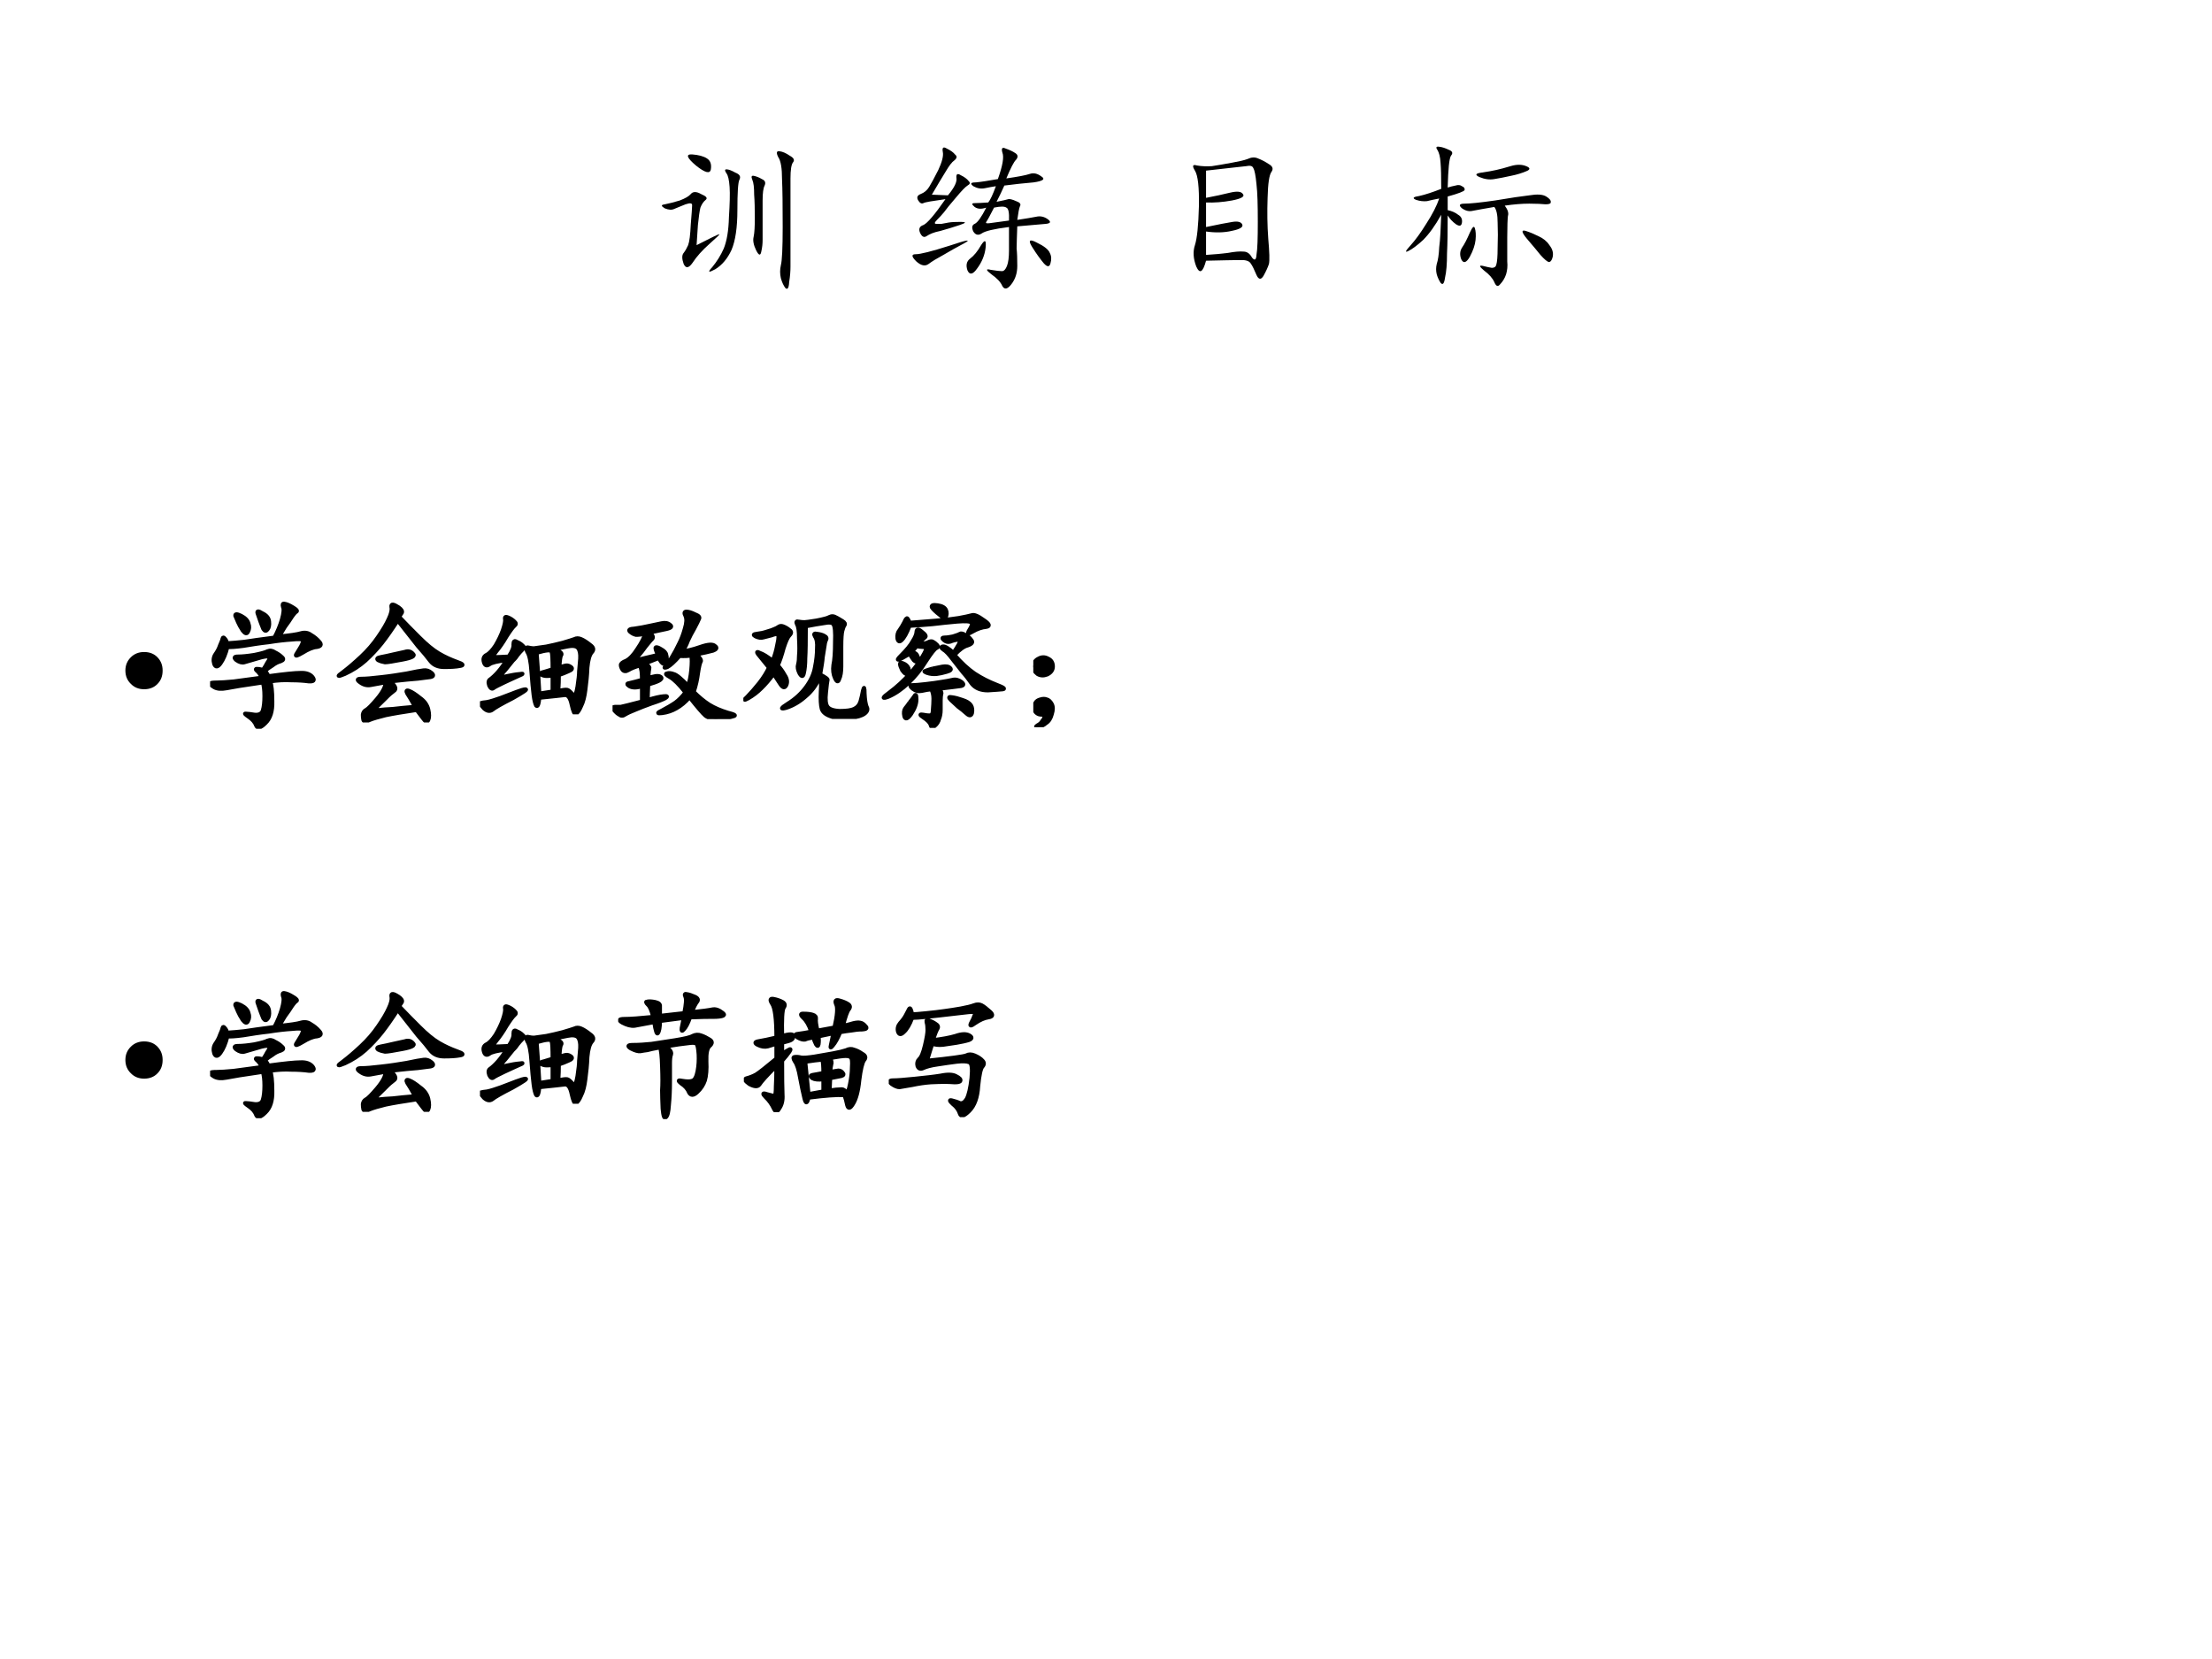 <?xml version="1.0" encoding="UTF-8" standalone="no"?>
<!DOCTYPE svg PUBLIC "-//W3C//DTD SVG 1.1//EN" "http://www.w3.org/Graphics/SVG/1.1/DTD/svg11.dtd">
<svg xmlns="http://www.w3.org/2000/svg" xmlns:xlink="http://www.w3.org/1999/xlink" version="1.1" width="720pt" height="540pt" viewBox="0 0 720 540">
<rect x="0" y="0" width="720" height="540" fill="#808080" stroke="none"/>
<g enable-background="new">
<g>
<g id="Layer-1" data-name="Artifact">
<clipPath id="cp64">
<path transform="matrix(1,0,0,-1,0,540)" d="M 0 0 L 720 0 L 720 540 L 0 540 Z " fill-rule="evenodd"/>
</clipPath>
<g clip-path="url(#cp64)">
<path transform="matrix(1,0,0,-1,0,540)" d="M 0 0 L 720 0 L 720 540 L 0 540 Z " fill="#ffffff" fill-rule="evenodd"/>
</g>
</g>
<g id="Layer-1" data-name="P">
<clipPath id="cp65">
<path transform="matrix(1,0,0,-1,0,540)" d="M 0 0 L 720 0 L 720 540 L 0 540 Z " fill-rule="evenodd"/>
</clipPath>
<g clip-path="url(#cp65)">
<symbol id="font_42_41e3">
<path d="M .777 .81 C .801 .797 .807 .784 .797 .771 C .786 .758 .781 .725 .781 .673 L .781 .142 C .781 .116 .779 .085 .773 .048 C .771 .012 .763 0 .75 .013 C .74 .026 .73 .046 .723 .072 C .717 .098 .717 .124 .723 .15 C .73 .176 .734 .253 .734 .38 C .734 .51 .733 .607 .73 .669 C .73 .734 .723 .779 .707 .802 C .694 .828 .697 .84 .715 .837 C .733 .835 .754 .826 .777 .81 M .215 .271 C .301 .315 .346 .337 .352 .337 C .357 .337 .337 .318 .293 .279 C .249 .24 .215 .202 .191 .165 C .168 .132 .15 .129 .137 .158 C .126 .189 .126 .211 .137 .224 C .147 .237 .156 .253 .164 .271 C .172 .292 .177 .333 .18 .396 C .185 .458 .188 .496 .188 .509 C .19 .525 .177 .527 .148 .517 C .122 .507 .1 .497 .082 .49 C .066 .482 .047 .483 .023 .493 C 0 .507 0 .514 .023 .517 C .049 .522 .079 .53 .113 .54 C .147 .553 .169 .566 .18 .579 C .193 .595 .214 .595 .242 .579 C .273 .566 .283 .555 .27 .544 C .257 .534 .246 .518 .238 .497 C .233 .477 .228 .441 .223 .392 C .22 .345 .217 .305 .215 .271 M .449 .708 C .475 .698 .483 .684 .473 .665 C .465 .65 .461 .589 .461 .482 C .461 .378 .449 .298 .426 .243 C .402 .191 .37 .152 .328 .126 C .286 .103 .28 .107 .309 .138 C .337 .172 .361 .21 .379 .251 C .397 .296 .408 .358 .41 .439 C .415 .52 .417 .581 .414 .622 C .411 .664 .405 .691 .395 .704 C .384 .72 .384 .728 .395 .728 C .408 .728 .426 .721 .449 .708 M .609 .669 C .628 .661 .633 .648 .625 .63 C .617 .615 .613 .585 .613 .54 L .613 .302 C .613 .281 .611 .258 .605 .232 C .6 .206 .59 .208 .574 .24 C .559 .271 .553 .298 .559 .322 C .564 .345 .566 .383 .566 .435 C .566 .49 .565 .536 .562 .576 C .562 .617 .559 .647 .551 .665 C .543 .684 .546 .691 .559 .689 C .574 .686 .591 .68 .609 .669 M .188 .818 C .227 .815 .257 .807 .277 .794 C .298 .781 .306 .759 .301 .728 C .296 .699 .266 .707 .211 .751 C .156 .798 .148 .82 .188 .818 Z "/>
</symbol>
<use xlink:href="#font_42_41e3" transform="matrix(54,0,0,-54,215.126,94.43)"/>
</g>
</g>
<g id="Layer-1" data-name="P">
<clipPath id="cp67">
<path transform="matrix(1,0,0,-1,0,540)" d="M 0 0 L 720 0 L 720 540 L 0 540 Z " fill-rule="evenodd"/>
</clipPath>
<g clip-path="url(#cp67)">
<symbol id="font_42_34f9">
<path d="M .573 .672 C .643 .682 .69 .691 .714 .699 C .737 .707 .76 .702 .784 .684 C .81 .668 .794 .656 .737 .648 C .68 .643 .621 .637 .561 .629 C .546 .595 .53 .562 .514 .531 C .553 .539 .577 .544 .585 .547 C .592 .549 .608 .546 .632 .535 C .655 .527 .663 .517 .655 .504 C .65 .493 .645 .466 .639 .422 C .691 .43 .729 .436 .753 .441 C .779 .447 .802 .441 .823 .426 C .844 .41 .84 .401 .811 .398 L .639 .383 C .637 .323 .635 .279 .635 .25 C .638 .221 .639 .186 .639 .145 C .639 .103 .628 .066 .604 .035 C .581 .004 .562 0 .549 .023 C .539 .047 .517 .07 .483 .094 C .449 .12 .448 .129 .479 .121 C .51 .116 .533 .113 .546 .113 C .559 .113 .569 .124 .577 .145 C .585 .165 .589 .197 .589 .238 L .589 .379 C .5 .368 .445 .355 .424 .34 C .404 .327 .387 .331 .374 .352 C .363 .375 .366 .391 .382 .398 C .4 .406 .423 .439 .452 .496 C .423 .486 .4 .487 .382 .5 C .363 .516 .363 .523 .382 .523 C .402 .523 .43 .525 .464 .527 C .477 .543 .492 .576 .51 .625 C .49 .622 .467 .618 .444 .613 C .421 .608 .397 .612 .374 .625 C .353 .641 .358 .648 .389 .648 C .421 .651 .465 .658 .522 .668 C .551 .749 .56 .802 .549 .828 C .542 .854 .548 .862 .569 .852 C .592 .844 .612 .835 .628 .824 C .643 .814 .645 .801 .632 .785 C .618 .772 .599 .734 .573 .672 M .221 .57 C .26 .617 .277 .652 .272 .676 C .27 .699 .279 .704 .299 .691 C .32 .681 .336 .669 .346 .656 C .357 .646 .354 .637 .339 .629 C .326 .621 .302 .596 .268 .555 C .234 .516 .211 .487 .198 .469 C .185 .453 .171 .438 .155 .422 C .139 .406 .138 .398 .151 .398 C .164 .398 .174 .398 .182 .398 L .225 .406 C .243 .409 .268 .41 .299 .41 C .333 .41 .331 .404 .292 .391 C .253 .378 .214 .366 .174 .355 C .138 .348 .111 .337 .092 .324 C .077 .314 .064 .32 .053 .344 C .043 .367 .049 .383 .073 .391 C .096 .401 .141 .453 .206 .547 C .128 .536 .083 .529 .073 .523 C .062 .518 .052 .523 .042 .539 C .031 .557 .036 .57 .057 .578 C .078 .586 .095 .6 .108 .621 C .121 .642 .139 .676 .163 .723 C .186 .772 .195 .809 .19 .832 C .185 .858 .193 .865 .214 .852 C .237 .841 .254 .829 .264 .816 C .277 .806 .276 .794 .26 .781 C .245 .771 .227 .747 .206 .711 C .185 .677 .158 .632 .124 .574 L .221 .57 M .229 .266 C .336 .302 .366 .307 .319 .281 C .275 .258 .233 .234 .194 .211 C .155 .19 .125 .172 .104 .156 C .083 .141 .059 .146 .03 .172 C .001 .201 -0 .215 .026 .215 C .055 .215 .122 .232 .229 .266 M .339 .117 C .328 .148 .333 .172 .354 .188 C .378 .206 .4 .233 .421 .27 C .444 .306 .453 .301 .448 .254 C .443 .21 .426 .168 .397 .129 C .371 .092 .352 .089 .339 .117 M .589 .418 C .591 .465 .586 .491 .573 .496 C .562 .504 .538 .504 .499 .496 C .475 .449 .46 .421 .452 .41 C .447 .402 .453 .4 .471 .402 C .492 .405 .531 .41 .589 .418 M .729 .258 C .703 .299 .712 .309 .757 .285 C .801 .264 .827 .243 .835 .223 C .845 .204 .846 .184 .839 .16 C .833 .137 .82 .137 .799 .16 C .779 .184 .755 .216 .729 .258 Z "/>
</symbol>
<use xlink:href="#font_42_34f9" transform="matrix(54,0,0,-54,296.618,94.36)"/>
</g>
</g>
<g id="Layer-1" data-name="P">
<clipPath id="cp68">
<path transform="matrix(1,0,0,-1,0,540)" d="M 0 0 L 720 0 L 720 540 L 0 540 Z " fill-rule="evenodd"/>
</clipPath>
<g clip-path="url(#cp68)">
<symbol id="font_42_2d24">
<path d="M .085 .116 C .066 .046 .047 .034 .026 .081 C .008 .128 .005 .171 .018 .21 C .031 .251 .039 .329 .042 .444 C .044 .559 .036 .63 .018 .659 C -0 .688 .004 .698 .03 .69 C .059 .685 .089 .684 .12 .686 C .154 .691 .193 .698 .237 .706 C .281 .714 .314 .721 .335 .729 C .358 .74 .379 .741 .397 .733 C .418 .725 .44 .714 .464 .698 C .487 .685 .492 .669 .479 .651 C .466 .633 .458 .581 .456 .495 C .453 .411 .454 .329 .46 .249 C .467 .168 .469 .117 .464 .096 C .458 .078 .448 .055 .432 .026 C .417 -0 .402 .001 .389 .03 C .376 .061 .365 .085 .354 .1 C .344 .116 .32 .122 .284 .12 C .25 .12 .184 .118 .085 .116 M .085 .495 C .139 .505 .188 .516 .229 .526 C .271 .536 .297 .534 .307 .518 C .32 .503 .298 .49 .241 .479 C .186 .469 .134 .465 .085 .467 L .085 .319 C .16 .335 .214 .345 .245 .35 C .276 .355 .296 .35 .303 .335 C .311 .319 .29 .306 .241 .296 C .194 .285 .142 .284 .085 .292 L .085 .151 C .134 .154 .178 .158 .217 .163 C .259 .171 .29 .173 .311 .171 C .332 .171 .349 .159 .362 .135 C .378 .115 .387 .12 .389 .151 C .395 .185 .397 .251 .397 .35 C .397 .452 .395 .527 .389 .577 C .384 .629 .378 .661 .37 .674 C .365 .688 .35 .691 .327 .686 C .303 .684 .223 .674 .085 .659 L .085 .495 Z "/>
</symbol>
<use xlink:href="#font_42_2d24" transform="matrix(54,0,0,-54,387.974,91.125)"/>
</g>
</g>
<g id="Layer-1" data-name="P">
<clipPath id="cp69">
<path transform="matrix(1,0,0,-1,0,540)" d="M 0 0 L 720 0 L 720 540 L 0 540 Z " fill-rule="evenodd"/>
</clipPath>
<g clip-path="url(#cp69)">
<symbol id="font_42_1e3d">
<path d="M .259 .6 C .275 .605 .29 .609 .306 .612 C .322 .617 .335 .616 .345 .608 C .358 .603 .363 .595 .361 .585 C .358 .577 .324 .564 .259 .546 L .259 .464 C .285 .458 .306 .449 .322 .436 C .34 .426 .348 .41 .345 .389 C .342 .368 .331 .365 .31 .378 C .289 .393 .272 .411 .259 .432 C .259 .341 .258 .264 .255 .202 C .255 .139 .251 .091 .243 .057 C .238 .021 .229 .01 .216 .026 C .206 .042 .198 .059 .193 .077 C .188 .098 .188 .118 .193 .139 C .201 .163 .206 .197 .208 .241 C .214 .285 .217 .35 .22 .436 C .184 .371 .147 .32 .111 .284 C .074 .25 .044 .228 .021 .217 C -0 .207 .004 .217 .033 .249 C .064 .283 .096 .327 .13 .382 C .167 .439 .193 .49 .208 .534 C .18 .529 .155 .523 .134 .518 C .113 .516 .091 .518 .068 .526 C .044 .536 .051 .544 .087 .549 C .124 .557 .168 .572 .22 .592 C .22 .663 .219 .715 .216 .749 C .214 .785 .207 .811 .197 .827 C .186 .842 .19 .849 .208 .846 C .227 .844 .246 .837 .267 .827 C .288 .819 .292 .807 .279 .792 C .268 .776 .262 .712 .259 .6 M .603 .491 C .621 .467 .628 .447 .622 .428 C .62 .41 .618 .367 .618 .299 C .618 .232 .618 .184 .618 .155 C .621 .126 .618 .1 .611 .077 C .603 .053 .591 .034 .576 .018 C .562 -0 .551 .004 .54 .03 C .53 .053 .509 .077 .478 .1 C .449 .124 .447 .133 .47 .128 C .493 .122 .512 .118 .525 .116 C .54 .116 .549 .122 .552 .135 C .557 .151 .56 .185 .56 .237 C .562 .292 .562 .342 .56 .389 C .56 .436 .553 .467 .54 .483 C .48 .473 .438 .465 .411 .46 C .388 .454 .366 .46 .345 .475 C .324 .493 .329 .503 .361 .503 C .392 .503 .453 .509 .544 .522 C .638 .538 .707 .548 .751 .553 C .798 .561 .832 .559 .853 .546 C .874 .533 .883 .521 .88 .51 C .88 .503 .87 .499 .849 .499 C .828 .501 .796 .503 .751 .503 C .707 .503 .658 .499 .603 .491 M .638 .729 C .674 .74 .706 .74 .732 .729 C .758 .719 .758 .708 .732 .698 C .708 .688 .678 .678 .642 .671 C .605 .663 .572 .656 .54 .651 C .512 .646 .482 .65 .451 .663 C .422 .676 .426 .685 .462 .69 C .499 .695 .529 .701 .552 .706 C .576 .711 .604 .719 .638 .729 M .806 .307 C .835 .294 .857 .276 .872 .253 C .891 .229 .897 .206 .892 .182 C .887 .161 .879 .151 .868 .151 C .858 .154 .841 .168 .818 .194 C .797 .22 .77 .253 .736 .292 C .704 .331 .702 .346 .728 .339 C .754 .331 .78 .32 .806 .307 M .392 .327 C .408 .363 .418 .372 .423 .354 C .428 .339 .43 .315 .427 .284 C .424 .255 .413 .221 .392 .182 C .371 .146 .354 .141 .341 .167 C .331 .193 .332 .216 .345 .237 C .361 .26 .376 .29 .392 .327 Z "/>
</symbol>
<use xlink:href="#font_42_1e3d" transform="matrix(54,0,0,-54,457.232,93.446)"/>
</g>
</g>
<g id="Layer-1" data-name="P">
<clipPath id="cp70">
<path transform="matrix(1,0,0,-1,0,540)" d="M 0 0 L 720 0 L 720 540 L 0 540 Z " fill-rule="evenodd"/>
</clipPath>
<g clip-path="url(#cp70)">
<symbol id="font_47_219">
<path d="M 0 .138 C 0 .177 .013 .209 .04 .236 C .066 .262 .099 .275 .138 .275 C .179 .275 .212 .262 .237 .236 C .263 .209 .275 .177 .275 .138 C .275 .098 .263 .065 .237 .039 C .212 .013 .179 0 .138 0 C .099 0 .066 .013 .04 .04 C .013 .066 0 .099 0 .138 Z "/>
</symbol>
<use xlink:href="#font_47_219" transform="matrix(44.064,0,0,-44.064,40.815,224.346)"/>
</g>
</g>
<g id="Layer-1" data-name="P">
<clipPath id="cp72">
<path transform="matrix(1,0,0,-1,0,540)" d="M 0 0 L 720 0 L 720 540 L 0 540 Z " fill-rule="evenodd"/>
</clipPath>
<g clip-path="url(#cp72)">
<symbol id="font_42_119c">
<path d="M .405 .428 C .415 .418 .424 .405 .432 .389 C .549 .405 .628 .413 .667 .413 C .708 .415 .738 .405 .757 .382 C .775 .358 .766 .348 .729 .35 C .693 .355 .65 .358 .6 .358 C .551 .361 .499 .358 .444 .35 C .454 .327 .46 .277 .46 .202 C .462 .129 .445 .076 .409 .042 C .372 .005 .349 -0 .339 .026 C .331 .049 .312 .07 .284 .089 C .258 .107 .251 .115 .264 .112 C .277 .112 .299 .109 .331 .104 C .362 .102 .382 .112 .389 .135 C .397 .161 .401 .197 .401 .241 C .401 .285 .397 .319 .389 .342 C .249 .322 .159 .307 .12 .299 C .083 .292 .053 .294 .03 .307 C .009 .32 -0 .329 .003 .335 C .005 .34 .021 .342 .049 .342 C .078 .342 .12 .345 .174 .35 C .229 .358 .298 .367 .382 .378 C .371 .401 .358 .419 .342 .432 C .329 .445 .345 .447 .389 .436 C .395 .441 .401 .451 .409 .464 C .417 .479 .424 .492 .432 .503 C .44 .516 .44 .525 .432 .53 C .424 .538 .396 .534 .346 .518 C .299 .505 .268 .496 .253 .491 C .237 .486 .217 .491 .194 .507 C .173 .525 .177 .534 .206 .534 C .237 .534 .277 .538 .327 .546 C .376 .556 .409 .565 .424 .573 C .443 .581 .461 .578 .479 .565 C .5 .555 .517 .543 .53 .53 C .546 .517 .543 .507 .522 .499 C .501 .493 .48 .483 .46 .467 C .439 .454 .421 .441 .405 .428 M .51 .682 C .591 .69 .645 .698 .671 .706 C .699 .714 .724 .71 .745 .694 C .768 .681 .789 .664 .807 .643 C .826 .622 .819 .609 .788 .604 C .759 .602 .724 .587 .682 .561 C .643 .538 .628 .534 .635 .549 C .646 .568 .658 .587 .671 .608 C .684 .632 .688 .647 .682 .655 C .68 .663 .654 .664 .604 .659 C .557 .656 .5 .65 .432 .639 C .367 .632 .305 .622 .245 .612 C .185 .604 .146 .602 .128 .604 C .115 .552 .098 .512 .077 .483 C .056 .454 .04 .453 .03 .479 C .022 .505 .025 .529 .038 .549 C .053 .57 .065 .592 .073 .616 C .083 .639 .09 .656 .092 .667 C .095 .677 .1 .677 .108 .667 C .118 .656 .124 .645 .124 .632 C .163 .634 .206 .638 .253 .643 C .302 .651 .376 .661 .475 .674 C .499 .719 .517 .763 .53 .807 C .543 .854 .546 .885 .538 .901 C .533 .919 .536 .927 .549 .924 C .565 .922 .586 .913 .612 .897 C .638 .882 .647 .871 .639 .866 C .632 .863 .62 .85 .604 .827 C .591 .806 .574 .781 .553 .753 C .535 .724 .521 .701 .51 .682 M .206 .788 C .198 .806 .191 .822 .186 .835 C .184 .85 .198 .85 .229 .835 C .26 .819 .279 .799 .284 .776 C .292 .755 .29 .736 .28 .717 C .272 .699 .259 .702 .241 .725 C .225 .749 .214 .77 .206 .788 M .37 .796 C .362 .819 .355 .839 .35 .854 C .345 .872 .357 .872 .385 .854 C .417 .839 .434 .818 .436 .792 C .439 .766 .435 .746 .424 .733 C .414 .72 .404 .721 .393 .737 C .385 .755 .378 .775 .37 .796 Z "/>
</symbol>
<symbol id="font_42_550">
<path d="M .396 .303 C .435 .27 .444 .246 .423 .233 C .405 .22 .385 .203 .365 .182 C .344 .161 .323 .141 .302 .12 C .284 .099 .286 .09 .31 .092 C .336 .095 .371 .098 .415 .1 C .46 .105 .514 .111 .579 .116 C .553 .163 .534 .195 .521 .214 C .51 .234 .516 .241 .536 .233 C .557 .225 .583 .208 .615 .182 C .648 .159 .669 .13 .677 .096 C .685 .062 .685 .036 .677 .018 C .669 0 .656 .004 .638 .03 C .62 .053 .604 .074 .591 .092 C .49 .077 .413 .064 .361 .053 C .309 .04 .27 .029 .243 .018 C .217 .005 .202 .005 .197 .018 C .194 .031 .193 .044 .193 .057 C .195 .073 .203 .085 .216 .092 C .232 .1 .259 .128 .298 .174 C .34 .224 .361 .264 .361 .296 C .314 .288 .277 .281 .251 .276 C .225 .271 .199 .277 .173 .296 C .147 .314 .15 .323 .181 .323 C .215 .323 .264 .327 .329 .335 C .395 .342 .457 .352 .517 .362 C .579 .375 .621 .383 .642 .385 C .663 .388 .682 .382 .701 .366 C .719 .35 .716 .34 .693 .335 C .669 .332 .638 .328 .599 .323 C .56 .32 .492 .314 .396 .303 M .462 .78 C .509 .73 .559 .68 .611 .628 C .663 .576 .711 .536 .755 .51 C .799 .484 .844 .464 .888 .448 C .935 .432 .943 .422 .911 .417 C .88 .411 .841 .409 .794 .409 C .75 .409 .716 .423 .693 .452 C .672 .48 .641 .518 .599 .565 C .56 .615 .51 .677 .451 .753 C .409 .688 .37 .632 .333 .585 C .297 .54 .257 .497 .212 .456 C .168 .417 .117 .384 .06 .358 C .005 .335 0 .339 .044 .37 C .089 .404 .134 .443 .181 .487 C .228 .531 .27 .579 .306 .632 C .342 .684 .368 .728 .384 .764 C .402 .801 .409 .831 .404 .854 C .401 .878 .419 .876 .458 .85 C .479 .835 .487 .822 .482 .811 C .477 .803 .47 .793 .462 .78 M .419 .503 C .453 .51 .482 .517 .505 .522 C .529 .53 .548 .525 .564 .507 C .582 .491 .556 .477 .486 .464 C .418 .451 .375 .444 .357 .444 C .339 .447 .322 .452 .306 .46 C .293 .47 .299 .478 .326 .483 C .354 .488 .385 .495 .419 .503 Z "/>
</symbol>
<symbol id="font_42_34fc">
<path d="M .439 .122 C .434 .073 .426 .053 .415 .064 C .408 .077 .401 .103 .396 .142 C .391 .184 .385 .241 .38 .314 C .375 .389 .365 .439 .349 .462 C .336 .488 .34 .499 .361 .493 C .384 .488 .401 .487 .411 .49 C .424 .492 .451 .496 .49 .501 C .529 .509 .569 .518 .611 .529 C .655 .542 .684 .551 .697 .556 C .712 .564 .729 .564 .747 .556 C .766 .548 .788 .534 .814 .513 C .84 .495 .844 .477 .826 .458 C .81 .44 .799 .402 .794 .345 C .792 .288 .786 .233 .779 .181 C .773 .132 .763 .091 .747 .06 C .734 .029 .721 .01 .708 .005 C .698 -0 .688 .022 .677 .072 C .667 .121 .65 .145 .626 .142 C .605 .139 .543 .133 .439 .122 M .212 .427 C .238 .466 .25 .496 .247 .517 C .247 .54 .255 .547 .271 .536 C .289 .529 .303 .52 .314 .509 C .327 .501 .327 .491 .314 .478 C .301 .465 .289 .452 .279 .439 C .271 .426 .259 .411 .243 .396 C .23 .38 .212 .358 .189 .329 C .165 .303 .154 .286 .154 .279 C .154 .273 .169 .275 .201 .283 C .234 .29 .266 .296 .294 .298 C .323 .303 .322 .299 .29 .286 C .262 .273 .225 .257 .181 .236 C .137 .215 .109 .201 .099 .193 C .089 .185 .078 .191 .068 .212 C .06 .236 .062 .251 .076 .259 C .091 .27 .111 .288 .134 .314 C .158 .342 .178 .371 .197 .4 C .129 .392 .086 .382 .068 .368 C .049 .355 .036 .361 .029 .384 C .021 .41 .027 .428 .048 .439 C .069 .449 .091 .473 .115 .509 C .138 .548 .156 .586 .169 .622 C .182 .661 .188 .689 .185 .704 C .182 .72 .19 .724 .208 .716 C .227 .708 .242 .698 .255 .685 C .268 .674 .268 .664 .255 .654 C .245 .646 .225 .62 .197 .576 C .171 .531 .146 .495 .122 .466 C .099 .438 .094 .423 .107 .423 C .122 .423 .158 .424 .212 .427 M .587 .349 C .608 .354 .624 .358 .634 .361 C .647 .363 .66 .359 .673 .349 C .686 .339 .68 .328 .654 .318 C .63 .307 .607 .298 .583 .29 C .583 .254 .582 .215 .579 .173 C .613 .181 .635 .184 .646 .181 C .656 .178 .671 .165 .689 .142 C .702 .134 .712 .155 .72 .204 C .728 .257 .732 .294 .732 .318 C .734 .344 .737 .375 .74 .411 C .742 .448 .737 .474 .724 .49 C .711 .505 .685 .509 .646 .501 C .609 .493 .585 .488 .572 .486 C .561 .483 .565 .477 .583 .466 C .602 .456 .607 .445 .599 .435 C .594 .427 .59 .398 .587 .349 M .439 .154 C .47 .159 .503 .164 .536 .169 L .536 .286 C .523 .284 .509 .283 .493 .283 C .478 .283 .464 .286 .451 .294 C .44 .302 .448 .309 .474 .314 C .5 .322 .521 .328 .536 .333 C .536 .406 .534 .449 .529 .462 C .526 .478 .49 .475 .419 .454 C .427 .353 .434 .253 .439 .154 M .267 .165 C .301 .178 .324 .185 .337 .185 C .353 .185 .32 .163 .24 .118 C .159 .077 .109 .048 .091 .033 C .073 .02 .052 .023 .029 .044 C .008 .068 0 .081 .005 .083 C .013 .086 .029 .089 .052 .091 C .078 .096 .112 .107 .154 .122 C .195 .138 .233 .152 .267 .165 Z "/>
</symbol>
<symbol id="font_42_382a">
<path d="M .518 .501 C .549 .504 .592 .514 .647 .533 C .704 .553 .741 .556 .757 .54 C .775 .527 .77 .516 .741 .505 C .712 .497 .672 .488 .62 .478 C .648 .452 .659 .434 .651 .423 C .646 .415 .639 .388 .632 .341 C .626 .294 .616 .247 .6 .201 C .637 .164 .674 .133 .714 .107 C .753 .083 .798 .064 .85 .048 C .902 .035 .917 .026 .893 .021 C .87 .013 .835 .008 .788 .005 C .743 -0 .71 .007 .686 .025 C .665 .043 .626 .089 .569 .161 C .538 .125 .505 .098 .471 .079 C .44 .061 .405 .049 .366 .044 C .327 .039 .327 .046 .366 .064 C .405 .085 .438 .104 .464 .122 C .49 .141 .514 .165 .538 .197 C .491 .257 .453 .294 .424 .31 C .396 .326 .388 .335 .401 .337 C .414 .342 .431 .341 .452 .333 C .473 .328 .508 .299 .557 .247 C .568 .273 .576 .311 .581 .361 C .586 .413 .586 .449 .581 .47 C .56 .465 .531 .464 .495 .466 C .456 .422 .426 .395 .405 .384 C .384 .376 .379 .378 .389 .388 C .402 .401 .418 .423 .436 .454 C .457 .488 .475 .522 .491 .556 C .509 .59 .523 .628 .534 .669 C .547 .711 .548 .742 .538 .763 C .527 .784 .53 .794 .546 .794 C .561 .794 .582 .788 .608 .775 C .637 .764 .647 .753 .639 .74 C .634 .727 .622 .703 .604 .669 C .586 .638 .57 .608 .557 .579 C .547 .551 .534 .525 .518 .501 M .241 .411 C .264 .396 .275 .384 .272 .376 C .27 .368 .267 .345 .264 .306 C .285 .311 .303 .315 .319 .318 C .337 .32 .35 .318 .358 .31 C .366 .302 .361 .293 .342 .283 C .327 .275 .301 .266 .264 .255 C .262 .206 .26 .168 .26 .142 C .312 .158 .352 .167 .378 .169 C .406 .172 .41 .167 .389 .154 C .368 .143 .335 .13 .288 .115 C .243 .099 .203 .083 .167 .068 C .133 .055 .108 .043 .092 .033 C .077 .022 .062 .022 .049 .033 C .036 .04 .023 .052 .01 .068 C -0 .083 .003 .091 .018 .091 C .034 .091 .048 .091 .061 .091 C .077 .094 .129 .107 .217 .13 L .217 .243 C .178 .23 .147 .23 .124 .243 C .103 .257 .104 .264 .128 .267 C .151 .272 .181 .28 .217 .29 C .217 .316 .216 .337 .214 .353 C .211 .371 .207 .385 .202 .396 C .165 .385 .137 .374 .116 .361 C .098 .35 .083 .352 .073 .365 C .065 .378 .061 .389 .061 .4 C .061 .41 .074 .421 .1 .431 C .126 .444 .154 .473 .182 .517 C .214 .564 .233 .602 .241 .63 C .215 .625 .193 .622 .174 .622 C .159 .625 .143 .633 .128 .646 C .115 .659 .126 .667 .163 .669 C .199 .674 .236 .681 .272 .689 C .309 .697 .339 .703 .362 .708 C .388 .714 .409 .71 .424 .697 C .443 .684 .434 .673 .397 .665 C .361 .658 .319 .648 .272 .638 C .298 .62 .305 .604 .292 .591 C .281 .581 .266 .562 .245 .536 C .227 .51 .208 .487 .19 .466 C .172 .445 .172 .436 .19 .439 C .208 .444 .257 .456 .335 .474 C .319 .508 .314 .526 .319 .529 C .324 .534 .337 .53 .358 .517 C .382 .504 .395 .49 .397 .474 C .402 .458 .402 .443 .397 .427 C .395 .411 .388 .405 .378 .408 C .367 .41 .355 .424 .342 .451 L .241 .411 Z "/>
</symbol>
<symbol id="font_42_3ff8">
<path d="M .568 .328 C .609 .307 .628 .293 .622 .285 C .62 .277 .616 .247 .611 .195 C .605 .143 .609 .108 .622 .09 C .635 .072 .665 .061 .712 .059 C .762 .059 .797 .064 .818 .074 C .841 .085 .857 .103 .865 .129 C .872 .155 .879 .182 .884 .211 C .892 .242 .896 .234 .896 .188 C .898 .141 .904 .108 .911 .09 C .922 .072 .917 .055 .896 .039 C .875 .023 .84 .013 .79 .008 C .741 0 .695 .003 .654 .016 C .612 .029 .587 .048 .579 .074 C .572 .1 .569 .143 .572 .203 C .577 .263 .573 .296 .56 .301 C .539 .249 .505 .203 .458 .164 C .414 .125 .367 .098 .318 .082 C .271 .069 .275 .079 .329 .113 C .384 .147 .428 .188 .462 .234 C .499 .284 .521 .333 .529 .383 C .539 .432 .544 .478 .544 .52 C .547 .561 .542 .591 .529 .609 C .518 .628 .523 .634 .544 .629 C .568 .626 .586 .621 .599 .613 C .615 .605 .618 .595 .611 .582 C .605 .572 .602 .555 .599 .531 C .596 .51 .592 .486 .587 .457 C .585 .428 .578 .385 .568 .328 M .462 .684 C .462 .574 .461 .496 .458 .449 C .458 .402 .454 .365 .447 .336 C .441 .31 .431 .31 .415 .336 C .402 .362 .398 .384 .404 .402 C .409 .421 .411 .443 .411 .469 C .414 .497 .414 .539 .411 .594 C .411 .648 .406 .684 .396 .699 C .388 .717 .392 .724 .408 .719 C .426 .716 .44 .715 .451 .715 C .461 .715 .491 .719 .54 .727 C .592 .737 .625 .746 .638 .754 C .654 .762 .669 .76 .685 .75 C .701 .742 .716 .733 .732 .723 C .75 .712 .755 .702 .747 .691 C .742 .684 .737 .671 .732 .652 C .727 .634 .724 .595 .724 .535 L .724 .387 C .724 .348 .719 .316 .708 .293 C .701 .27 .69 .272 .677 .301 C .664 .329 .66 .362 .665 .398 C .673 .435 .677 .491 .677 .566 C .68 .642 .676 .686 .665 .699 C .658 .712 .634 .715 .595 .707 C .559 .702 .514 .694 .462 .684 M .255 .395 C .273 .376 .29 .353 .306 .324 C .324 .298 .328 .273 .318 .25 C .307 .227 .293 .228 .275 .254 L .224 .332 C .193 .29 .163 .255 .134 .227 C .105 .198 .073 .173 .036 .152 C .003 .134 0 .138 .029 .164 C .057 .193 .087 .227 .118 .266 C .15 .307 .173 .345 .189 .379 C .147 .431 .12 .465 .107 .48 C .096 .496 .102 .499 .122 .488 C .146 .48 .177 .461 .216 .43 C .232 .466 .243 .507 .251 .551 C .262 .598 .262 .622 .251 .625 C .243 .628 .229 .625 .208 .617 C .188 .612 .168 .607 .15 .602 C .132 .596 .112 .599 .091 .609 C .07 .62 .073 .626 .099 .629 C .125 .632 .15 .637 .173 .645 C .199 .652 .217 .659 .228 .664 C .241 .669 .251 .674 .259 .68 C .27 .688 .281 .689 .294 .684 C .31 .678 .326 .669 .341 .656 C .357 .646 .357 .633 .341 .617 C .328 .604 .314 .573 .298 .523 C .285 .474 .271 .431 .255 .395 Z "/>
</symbol>
<symbol id="font_42_1215">
<path d="M .538 .539 C .587 .482 .637 .436 .686 .402 C .738 .368 .792 .341 .846 .32 C .901 .299 .917 .288 .893 .285 C .872 .283 .836 .28 .784 .277 C .732 .277 .693 .293 .667 .324 C .643 .358 .621 .387 .6 .41 C .579 .436 .555 .467 .526 .504 C .497 .543 .474 .568 .456 .578 C .438 .591 .436 .599 .452 .602 C .467 .604 .493 .589 .53 .555 C .546 .578 .559 .599 .569 .617 C .579 .635 .579 .647 .569 .652 C .546 .65 .525 .645 .507 .637 C .491 .632 .475 .635 .46 .648 C .444 .661 .445 .668 .464 .668 C .482 .668 .503 .671 .526 .676 C .552 .684 .569 .69 .577 .695 C .585 .701 .598 .698 .616 .688 C .634 .68 .65 .667 .663 .648 C .676 .633 .667 .62 .635 .609 C .607 .602 .574 .578 .538 .539 M .276 .625 C .307 .622 .329 .625 .342 .633 C .358 .641 .37 .642 .378 .637 C .388 .632 .398 .624 .409 .613 C .419 .603 .418 .595 .405 .59 C .392 .585 .366 .552 .327 .492 C .29 .432 .247 .379 .198 .332 C .148 .285 .099 .251 .049 .23 C 0 .212 .003 .223 .057 .262 C .112 .303 .163 .35 .21 .402 C .257 .457 .288 .5 .303 .531 C .322 .562 .329 .581 .327 .586 C .324 .594 .315 .598 .299 .598 C .284 .598 .271 .6 .26 .605 C .25 .592 .237 .578 .221 .562 C .245 .557 .259 .547 .264 .531 C .272 .518 .272 .507 .264 .496 C .259 .486 .25 .487 .237 .5 C .227 .513 .216 .529 .206 .547 C .12 .495 .098 .49 .139 .531 C .184 .576 .214 .612 .229 .641 C .247 .669 .257 .693 .257 .711 C .259 .732 .272 .732 .296 .711 C .324 .69 .332 .676 .319 .668 C .309 .66 .294 .646 .276 .625 M .421 .289 C .439 .273 .445 .26 .44 .25 C .438 .24 .436 .224 .436 .203 L .436 .133 C .436 .107 .432 .085 .424 .066 C .419 .046 .409 .029 .393 .016 C .378 0 .367 .001 .362 .02 C .357 .038 .339 .057 .307 .078 C .279 .096 .279 .103 .307 .098 C .336 .092 .354 .091 .362 .094 C .372 .096 .378 .111 .378 .137 C .38 .163 .382 .189 .382 .215 C .382 .243 .376 .267 .366 .285 C .345 .283 .322 .279 .296 .273 C .272 .268 .25 .273 .229 .289 C .208 .307 .207 .316 .225 .316 C .246 .316 .279 .319 .323 .324 C .37 .329 .409 .335 .44 .34 C .474 .345 .501 .35 .522 .355 C .546 .361 .568 .355 .589 .34 C .609 .324 .608 .314 .585 .309 C .564 .306 .509 .299 .421 .289 M .206 .754 C .185 .699 .165 .664 .147 .648 C .132 .633 .121 .637 .116 .66 C .113 .686 .118 .707 .132 .723 C .145 .741 .156 .76 .167 .781 C .177 .805 .185 .814 .19 .809 C .195 .803 .201 .793 .206 .777 C .276 .783 .342 .788 .405 .793 C .47 .798 .525 .805 .569 .812 C .613 .82 .645 .827 .663 .832 C .681 .84 .711 .828 .753 .797 C .797 .768 .803 .751 .772 .746 C .741 .743 .707 .732 .671 .711 C .637 .69 .629 .694 .647 .723 C .665 .751 .671 .77 .663 .777 C .655 .788 .62 .79 .557 .785 C .497 .78 .436 .773 .374 .766 C .314 .76 .258 .757 .206 .754 M .596 .207 C .628 .197 .648 .184 .659 .168 C .669 .152 .672 .133 .667 .109 C .661 .089 .648 .087 .628 .105 C .607 .124 .586 .141 .565 .156 C .547 .172 .529 .189 .51 .207 C .492 .225 .495 .232 .518 .227 C .542 .224 .568 .217 .596 .207 M .206 .188 C .219 .203 .23 .219 .241 .234 C .251 .253 .257 .245 .257 .211 C .257 .177 .243 .141 .217 .102 C .191 .065 .174 .06 .167 .086 C .161 .112 .164 .132 .174 .145 C .185 .158 .195 .172 .206 .188 M .374 .438 C .397 .443 .422 .448 .448 .453 C .477 .458 .496 .454 .507 .441 C .517 .431 .508 .422 .479 .414 C .453 .406 .428 .401 .405 .398 C .382 .396 .358 .398 .335 .406 C .314 .414 .31 .419 .323 .422 C .336 .427 .353 .432 .374 .438 M .471 .812 C .464 .807 .451 .814 .432 .832 C .398 .858 .378 .878 .37 .891 C .365 .906 .379 .911 .413 .906 C .447 .901 .467 .889 .475 .871 C .483 .853 .482 .833 .471 .812 M .151 .426 C .141 .447 .135 .462 .135 .473 C .135 .483 .143 .484 .159 .477 C .174 .471 .186 .462 .194 .449 C .202 .439 .202 .424 .194 .406 C .186 .391 .172 .397 .151 .426 Z "/>
</symbol>
<symbol id="font_42_3c7">
<path d="M .086 .096 C .07 .091 .055 .091 .039 .096 C .026 .102 .017 .109 .012 .12 C .009 .133 .008 .146 .008 .159 C .01 .172 .016 .182 .023 .19 C .031 .198 .042 .203 .055 .206 C .07 .211 .085 .211 .098 .206 C .113 .203 .126 .191 .137 .171 C .147 .152 .147 .128 .137 .096 C .129 .065 .115 .043 .094 .03 C .076 .014 .056 .005 .035 .003 C .017 -0 .016 .004 .031 .014 C .047 .022 .059 .033 .066 .046 C .077 .056 .083 .073 .086 .096 M .145 .448 C .145 .422 .13 .402 .102 .389 C .076 .379 .052 .38 .031 .393 C .01 .409 0 .428 0 .452 C .003 .478 .016 .496 .039 .507 C .062 .52 .086 .52 .109 .507 C .133 .496 .145 .477 .145 .448 Z "/>
</symbol>
<use xlink:href="#font_42_119c" transform="matrix(44.064,0,0,-44.064,68.388,237.22)"/>
<use xlink:href="#font_42_550" transform="matrix(44.064,0,0,-44.064,109.584,235.155)"/>
<use xlink:href="#font_42_34fc" transform="matrix(44.064,0,0,-44.064,156.229,232.515)"/>
<use xlink:href="#font_42_382a" transform="matrix(44.064,0,0,-44.064,199.38,234.064)"/>
<use xlink:href="#font_42_3ff8" transform="matrix(44.064,0,0,-44.064,241.952,234.007)"/>
<use xlink:href="#font_42_1215" transform="matrix(44.064,0,0,-44.064,286.991,236.933)"/>
<use xlink:href="#font_42_3c7" transform="matrix(44.064,0,0,-44.064,336.334,236.704)"/>
<use xlink:href="#font_42_119c" stroke-width=".029" stroke-linecap="butt" stroke-miterlimit="10" stroke-linejoin="miter" transform="matrix(44.064,0,0,-44.064,68.388,237.22)" fill="none" stroke="#000000"/>
<use xlink:href="#font_42_550" stroke-width=".029" stroke-linecap="butt" stroke-miterlimit="10" stroke-linejoin="miter" transform="matrix(44.064,0,0,-44.064,109.584,235.155)" fill="none" stroke="#000000"/>
<use xlink:href="#font_42_34fc" stroke-width=".029" stroke-linecap="butt" stroke-miterlimit="10" stroke-linejoin="miter" transform="matrix(44.064,0,0,-44.064,156.229,232.515)" fill="none" stroke="#000000"/>
<use xlink:href="#font_42_382a" stroke-width=".029" stroke-linecap="butt" stroke-miterlimit="10" stroke-linejoin="miter" transform="matrix(44.064,0,0,-44.064,199.38,234.064)" fill="none" stroke="#000000"/>
<use xlink:href="#font_42_3ff8" stroke-width=".029" stroke-linecap="butt" stroke-miterlimit="10" stroke-linejoin="miter" transform="matrix(44.064,0,0,-44.064,241.952,234.007)" fill="none" stroke="#000000"/>
<use xlink:href="#font_42_1215" stroke-width=".029" stroke-linecap="butt" stroke-miterlimit="10" stroke-linejoin="miter" transform="matrix(44.064,0,0,-44.064,286.991,236.933)" fill="none" stroke="#000000"/>
<use xlink:href="#font_42_3c7" stroke-width=".029" stroke-linecap="butt" stroke-miterlimit="10" stroke-linejoin="miter" transform="matrix(44.064,0,0,-44.064,336.334,236.704)" fill="none" stroke="#000000"/>
</g>
</g>
<g id="Layer-1" data-name="P">
<clipPath id="cp73">
<path transform="matrix(1,0,0,-1,0,540)" d="M 0 0 L 720 0 L 720 540 L 0 540 Z " fill-rule="evenodd"/>
</clipPath>
<g clip-path="url(#cp73)">
<use xlink:href="#font_47_219" transform="matrix(44.064,0,0,-44.064,40.815,351.096)"/>
</g>
</g>
<g id="Layer-1" data-name="P">
<clipPath id="cp74">
<path transform="matrix(1,0,0,-1,0,540)" d="M 0 0 L 720 0 L 720 540 L 0 540 Z " fill-rule="evenodd"/>
</clipPath>
<g clip-path="url(#cp74)">
<symbol id="font_42_38b8">
<path d="M .348 .536 C .382 .516 .396 .496 .391 .478 C .385 .462 .383 .44 .383 .411 L .383 .275 C .383 .21 .38 .152 .375 .103 C .372 .053 .365 .023 .352 .013 C .341 0 .333 .021 .328 .076 C .326 .128 .324 .173 .324 .212 C .327 .254 .327 .312 .324 .388 C .322 .466 .316 .513 .309 .529 C .264 .521 .233 .514 .215 .509 C .197 .507 .18 .504 .164 .501 C .148 .499 .125 .505 .094 .521 C .065 .539 .07 .548 .109 .548 C .151 .548 .197 .551 .246 .556 C .296 .564 .354 .573 .422 .583 C .49 .594 .533 .604 .551 .615 C .572 .625 .592 .626 .613 .618 C .634 .611 .655 .6 .676 .587 C .697 .574 .697 .559 .676 .54 C .658 .525 .65 .487 .652 .427 C .655 .367 .651 .32 .641 .286 C .63 .253 .611 .223 .582 .197 C .556 .173 .536 .173 .523 .197 C .513 .223 .493 .245 .465 .263 C .439 .284 .441 .29 .473 .283 C .507 .277 .531 .277 .547 .283 C .565 .288 .578 .311 .586 .353 C .594 .395 .596 .436 .594 .478 C .591 .522 .586 .548 .578 .556 C .57 .564 .549 .565 .516 .56 C .484 .557 .428 .549 .348 .536 M .309 .724 C .309 .677 .303 .647 .293 .634 C .285 .624 .276 .651 .266 .716 C .195 .703 .147 .694 .121 .689 C .095 .686 .065 .694 .031 .712 C 0 .73 .005 .74 .047 .74 C .089 .74 .159 .745 .258 .755 C .247 .802 .234 .832 .219 .845 C .203 .861 .202 .868 .215 .868 C .228 .871 .247 .87 .273 .865 C .299 .859 .311 .849 .309 .833 C .309 .818 .309 .794 .309 .763 L .488 .783 C .501 .848 .504 .888 .496 .904 C .488 .922 .492 .928 .508 .923 C .523 .921 .543 .914 .566 .904 C .59 .893 .595 .88 .582 .865 C .572 .852 .559 .827 .543 .79 C .621 .798 .672 .805 .695 .81 C .719 .815 .743 .807 .77 .786 C .796 .768 .78 .758 .723 .755 C .665 .755 .602 .754 .531 .751 C .516 .707 .5 .677 .484 .661 C .471 .646 .466 .65 .469 .673 C .474 .697 .479 .721 .484 .747 L .309 .724 Z "/>
</symbol>
<symbol id="font_42_1a05">
<path d="M .743 .126 C .684 .129 .595 .122 .478 .107 C .467 .062 .457 .061 .447 .103 C .436 .147 .426 .198 .415 .255 C .405 .315 .392 .355 .376 .376 C .363 .397 .363 .408 .376 .408 C .389 .41 .405 .409 .423 .404 C .441 .401 .474 .404 .521 .411 C .57 .419 .616 .427 .658 .435 C .702 .443 .734 .451 .755 .458 C .776 .469 .796 .47 .814 .462 C .832 .457 .853 .447 .876 .431 C .9 .418 .904 .402 .888 .384 C .875 .366 .863 .316 .853 .236 C .845 .155 .829 .096 .806 .06 C .785 .026 .771 .023 .763 .052 C .758 .078 .751 .103 .743 .126 M .283 .564 C .337 .579 .365 .579 .365 .564 C .367 .551 .362 .54 .349 .533 C .339 .527 .316 .521 .283 .513 L .283 .427 C .293 .438 .307 .448 .326 .458 C .346 .471 .35 .467 .337 .447 C .324 .428 .306 .406 .283 .38 C .283 .258 .284 .174 .286 .13 C .289 .089 .281 .055 .263 .029 C .247 -0 .233 -0 .22 .029 C .207 .057 .188 .085 .161 .111 C .135 .137 .138 .145 .169 .134 C .203 .124 .223 .12 .228 .122 C .233 .128 .236 .15 .236 .189 C .238 .228 .24 .279 .24 .341 C .169 .271 .128 .225 .115 .204 C .102 .186 .077 .188 .04 .208 C .007 .232 -0 .246 .021 .251 C .044 .257 .068 .266 .091 .279 C .115 .294 .164 .333 .24 .396 L .24 .505 C .221 .5 .201 .493 .177 .486 C .154 .48 .129 .484 .103 .497 C .077 .51 .079 .52 .111 .525 C .142 .53 .185 .539 .24 .552 C .24 .69 .229 .773 .208 .802 C .19 .831 .194 .842 .22 .837 C .246 .832 .268 .824 .286 .814 C .305 .803 .307 .789 .294 .771 C .284 .753 .28 .684 .283 .564 M .669 .626 C .69 .717 .694 .775 .681 .798 C .671 .824 .678 .833 .704 .826 C .733 .818 .755 .809 .771 .798 C .786 .788 .788 .775 .775 .759 C .764 .746 .75 .706 .732 .638 C .766 .646 .792 .652 .81 .658 C .831 .663 .848 .664 .861 .661 C .874 .659 .887 .65 .9 .634 C .913 .621 .905 .613 .876 .611 C .848 .611 .82 .608 .794 .603 C .768 .6 .741 .596 .712 .591 C .694 .547 .676 .514 .658 .493 C .642 .473 .637 .473 .642 .493 C .647 .517 .654 .547 .661 .583 L .552 .56 C .555 .539 .555 .52 .552 .501 C .549 .486 .543 .486 .533 .501 C .525 .517 .518 .534 .513 .552 C .484 .547 .464 .542 .451 .536 C .438 .534 .419 .539 .396 .552 C .375 .568 .376 .577 .4 .579 C .423 .582 .456 .587 .497 .595 C .482 .642 .462 .676 .439 .697 C .415 .72 .417 .73 .443 .728 C .471 .728 .493 .725 .509 .72 C .527 .715 .535 .704 .533 .689 C .53 .676 .534 .647 .544 .603 L .669 .626 M .638 .4 C .648 .379 .651 .363 .646 .353 C .643 .342 .641 .324 .638 .298 C .654 .301 .669 .303 .685 .306 C .703 .311 .717 .307 .728 .294 C .741 .281 .738 .272 .72 .267 C .704 .264 .677 .259 .638 .251 L .634 .161 C .671 .167 .697 .169 .712 .169 C .728 .172 .741 .167 .751 .154 C .764 .143 .775 .16 .783 .204 C .793 .251 .798 .294 .798 .333 C .801 .375 .798 .398 .79 .404 C .785 .411 .772 .415 .751 .415 C .733 .415 .695 .41 .638 .4 M .587 .154 L .587 .243 C .551 .238 .523 .241 .505 .251 C .49 .264 .49 .272 .505 .275 C .521 .277 .548 .283 .587 .29 C .587 .337 .585 .37 .579 .388 C .546 .385 .504 .38 .454 .372 C .462 .294 .47 .215 .478 .134 L .587 .154 Z "/>
</symbol>
<symbol id="font_42_7cf">
<path d="M .326 .569 C .393 .577 .449 .587 .493 .6 C .538 .616 .572 .617 .595 .604 C .618 .591 .617 .579 .591 .569 C .565 .561 .535 .555 .501 .549 C .467 .544 .434 .539 .4 .534 C .368 .531 .342 .534 .322 .542 C .314 .518 .301 .477 .283 .417 C .457 .435 .553 .448 .572 .456 C .59 .466 .611 .466 .634 .456 C .66 .445 .68 .432 .693 .417 C .706 .404 .706 .389 .693 .374 C .68 .361 .669 .312 .661 .229 C .656 .146 .634 .085 .595 .046 C .556 .007 .533 -0 .525 .026 C .517 .052 .5 .076 .474 .096 C .448 .12 .445 .129 .466 .124 C .49 .118 .509 .112 .525 .104 C .543 .099 .56 .109 .576 .135 C .591 .164 .603 .215 .611 .288 C .618 .361 .613 .4 .595 .405 C .577 .413 .546 .414 .501 .409 C .46 .404 .413 .397 .361 .389 C .311 .382 .276 .372 .255 .362 C .234 .352 .22 .357 .212 .378 C .207 .398 .211 .415 .224 .428 C .24 .441 .254 .475 .267 .53 C .28 .585 .286 .622 .286 .643 C .286 .667 .284 .686 .279 .702 C .276 .717 .283 .721 .298 .714 C .314 .708 .329 .701 .345 .69 C .363 .68 .368 .668 .361 .655 C .353 .642 .341 .613 .326 .569 M .173 .733 C .155 .684 .134 .648 .111 .628 C .09 .607 .076 .608 .068 .632 C .062 .655 .068 .676 .083 .694 C .102 .715 .116 .734 .126 .753 C .137 .773 .145 .789 .15 .799 C .158 .812 .165 .799 .173 .76 C .189 .76 .223 .763 .275 .768 C .329 .773 .375 .779 .411 .784 C .451 .789 .491 .796 .533 .803 C .577 .811 .609 .819 .63 .827 C .651 .835 .669 .835 .685 .827 C .701 .819 .721 .803 .747 .78 C .773 .757 .77 .742 .736 .737 C .704 .732 .672 .717 .638 .694 C .607 .671 .596 .671 .607 .694 C .62 .717 .629 .737 .634 .753 C .642 .768 .641 .776 .63 .776 C .622 .779 .576 .775 .49 .764 C .404 .754 .335 .746 .283 .741 C .233 .736 .197 .733 .173 .733 M .486 .257 C .46 .259 .435 .26 .411 .26 C .388 .26 .354 .259 .31 .257 C .266 .254 .22 .247 .173 .237 C .126 .229 .095 .224 .079 .221 C .064 .221 .044 .229 .021 .245 C 0 .263 .004 .272 .033 .272 C .061 .272 .115 .276 .193 .284 C .271 .292 .335 .299 .384 .307 C .436 .318 .474 .316 .497 .303 C .523 .29 .534 .279 .529 .268 C .526 .26 .512 .257 .486 .257 Z "/>
</symbol>
<use xlink:href="#font_42_119c" transform="matrix(44.064,0,0,-44.064,68.388,363.97)"/>
<use xlink:href="#font_42_550" transform="matrix(44.064,0,0,-44.064,109.584,361.904)"/>
<use xlink:href="#font_42_34fc" transform="matrix(44.064,0,0,-44.064,156.229,359.265)"/>
<use xlink:href="#font_42_38b8" transform="matrix(44.064,0,0,-44.064,201.216,364.257)"/>
<use xlink:href="#font_42_1a05" transform="matrix(44.064,0,0,-44.064,242.124,362.019)"/>
<use xlink:href="#font_42_7cf" transform="matrix(44.064,0,0,-44.064,289.286,363.626)"/>
<use xlink:href="#font_42_119c" stroke-width=".029" stroke-linecap="butt" stroke-miterlimit="10" stroke-linejoin="miter" transform="matrix(44.064,0,0,-44.064,68.388,363.97)" fill="none" stroke="#000000"/>
<use xlink:href="#font_42_550" stroke-width=".029" stroke-linecap="butt" stroke-miterlimit="10" stroke-linejoin="miter" transform="matrix(44.064,0,0,-44.064,109.584,361.904)" fill="none" stroke="#000000"/>
<use xlink:href="#font_42_34fc" stroke-width=".029" stroke-linecap="butt" stroke-miterlimit="10" stroke-linejoin="miter" transform="matrix(44.064,0,0,-44.064,156.229,359.265)" fill="none" stroke="#000000"/>
<use xlink:href="#font_42_38b8" stroke-width=".029" stroke-linecap="butt" stroke-miterlimit="10" stroke-linejoin="miter" transform="matrix(44.064,0,0,-44.064,201.216,364.257)" fill="none" stroke="#000000"/>
<use xlink:href="#font_42_1a05" stroke-width=".029" stroke-linecap="butt" stroke-miterlimit="10" stroke-linejoin="miter" transform="matrix(44.064,0,0,-44.064,242.124,362.019)" fill="none" stroke="#000000"/>
<use xlink:href="#font_42_7cf" stroke-width=".029" stroke-linecap="butt" stroke-miterlimit="10" stroke-linejoin="miter" transform="matrix(44.064,0,0,-44.064,289.286,363.626)" fill="none" stroke="#000000"/>
</g>
</g>
</g>
</g>
</svg>
